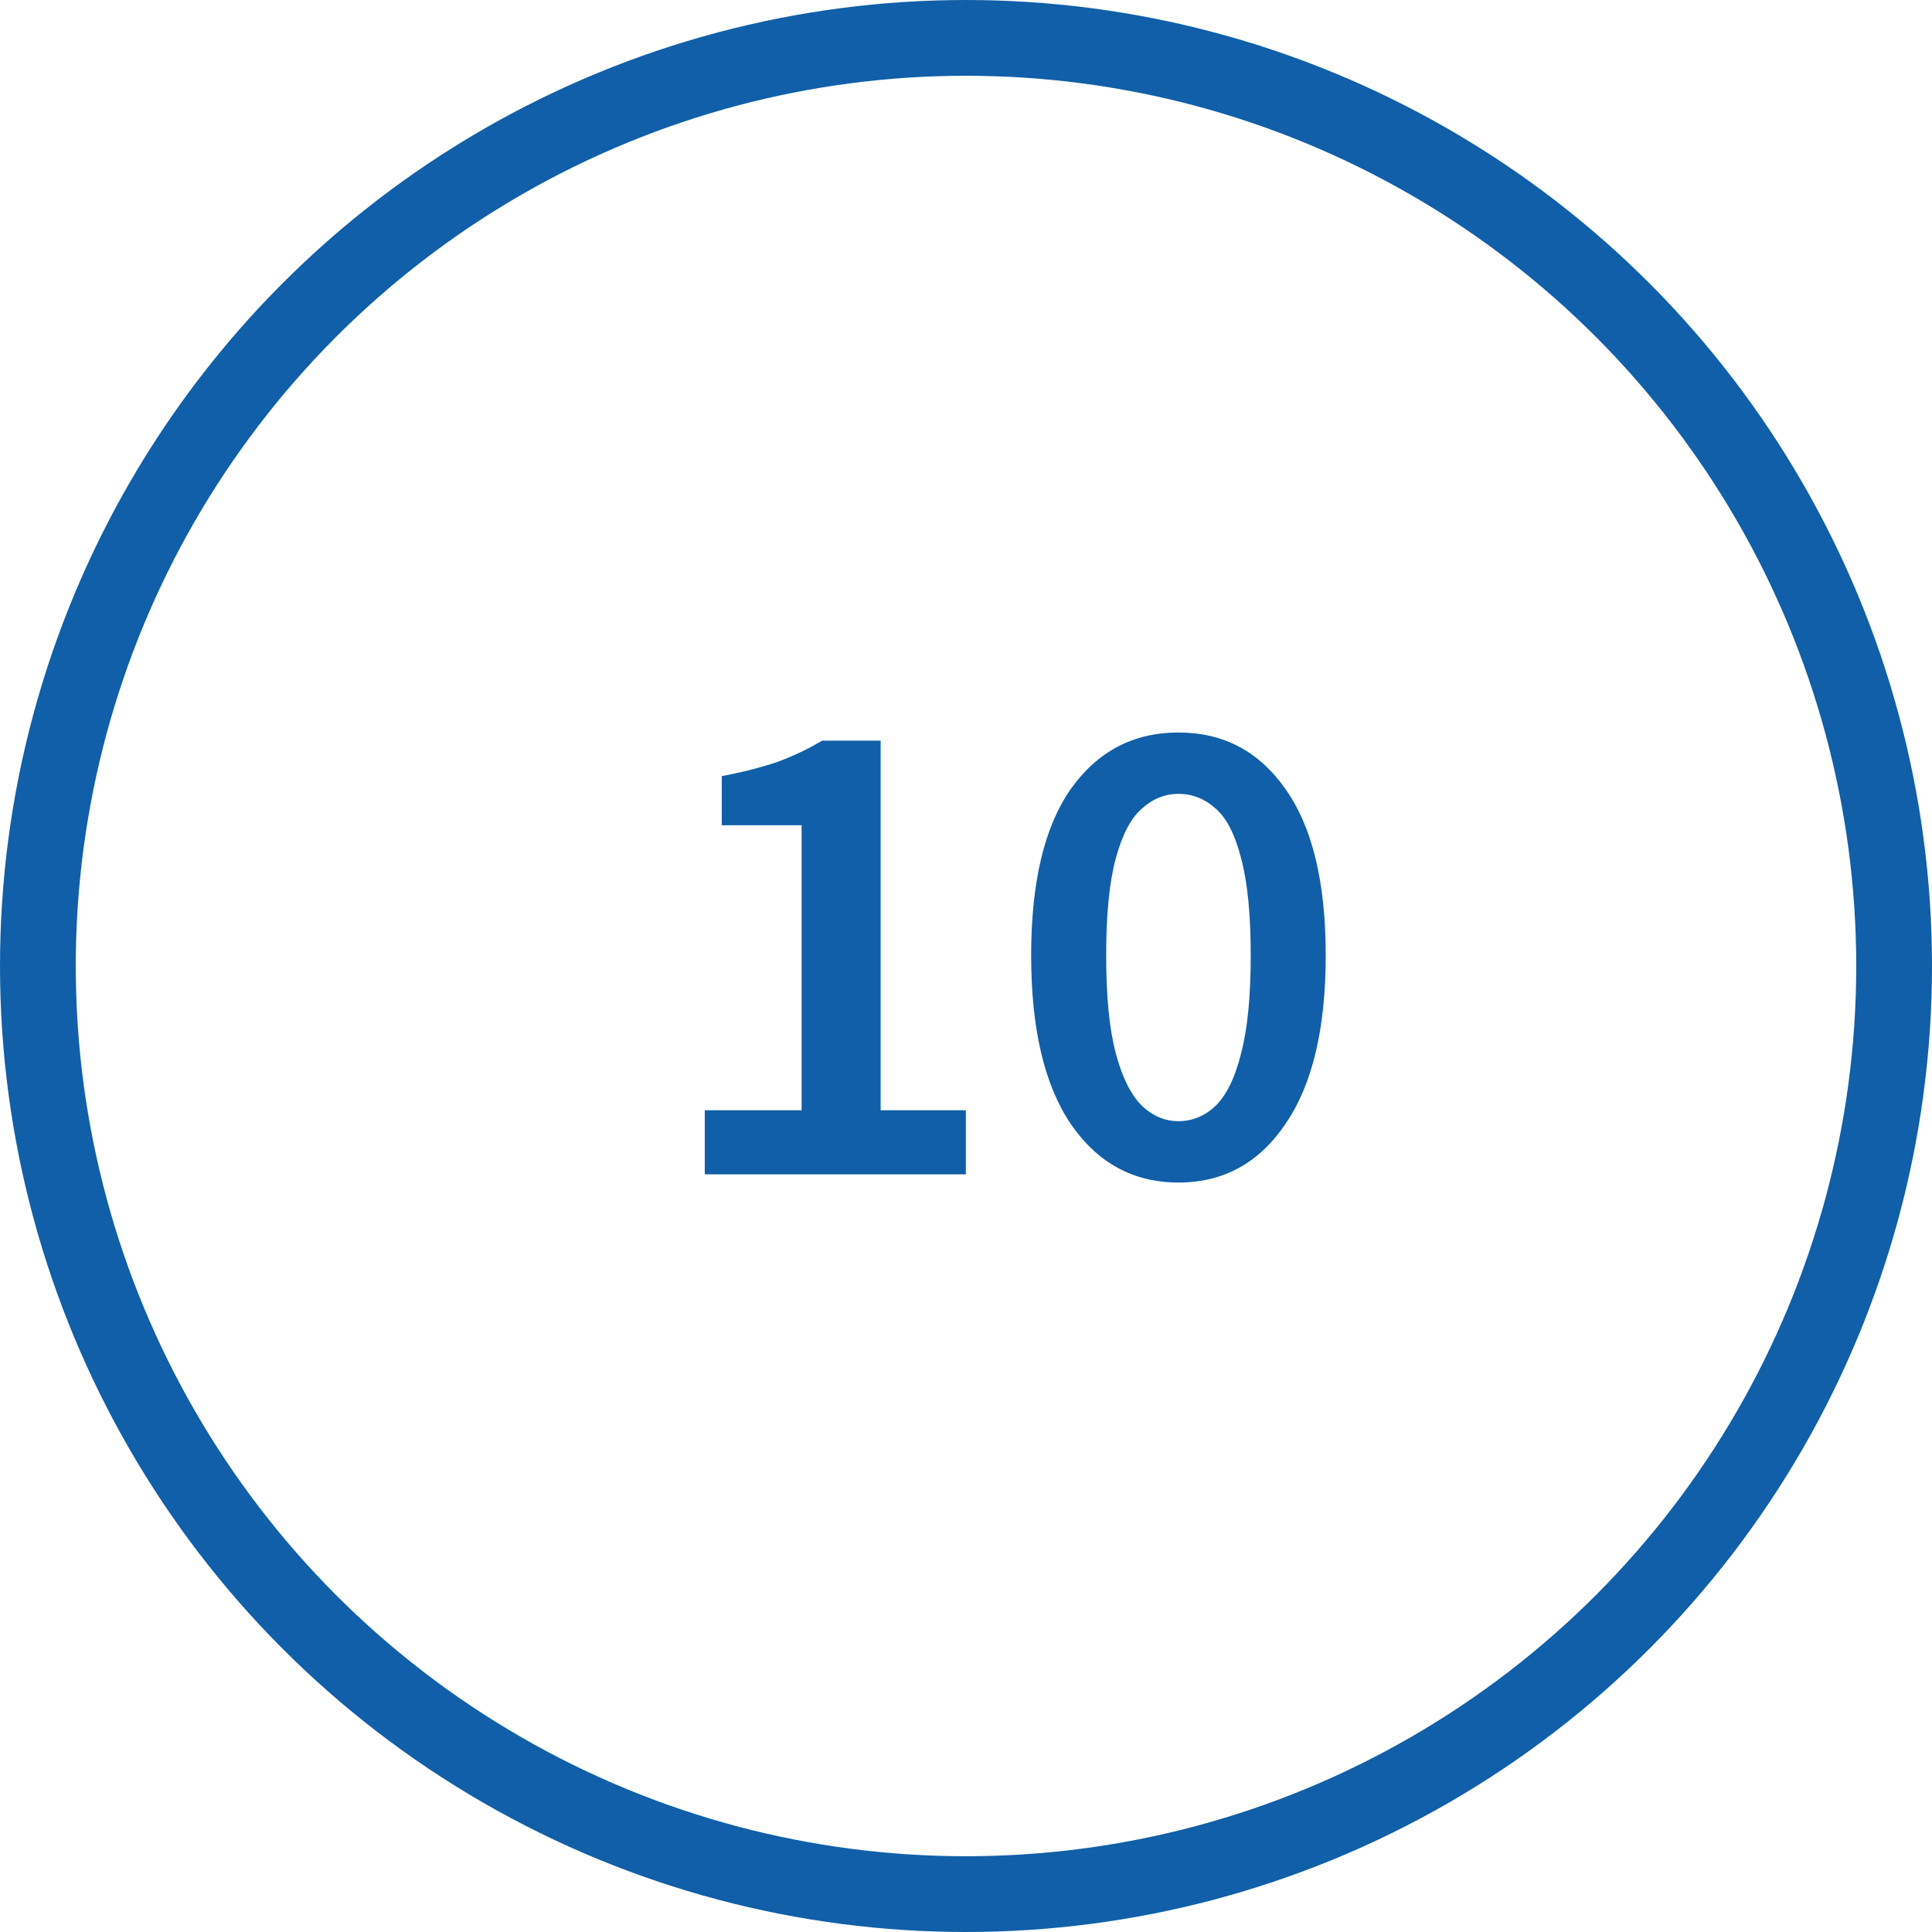 <svg width="51" height="51" viewBox="0 0 51 51" fill="none" xmlns="http://www.w3.org/2000/svg">
<circle cx="25.5" cy="25.5" r="24.5" stroke="#105FA8" stroke-width="2"/>
<path d="M18.604 31V29.308H21.16V21.784H19.053V20.488C19.617 20.38 20.11 20.254 20.529 20.11C20.95 19.954 21.34 19.768 21.7 19.552H23.247V29.308H25.497V31H18.604ZM31.108 31.216C29.92 31.216 28.972 30.7 28.264 29.668C27.568 28.636 27.22 27.154 27.22 25.222C27.22 23.29 27.568 21.826 28.264 20.83C28.972 19.834 29.92 19.336 31.108 19.336C32.296 19.336 33.238 19.834 33.934 20.83C34.642 21.826 34.996 23.29 34.996 25.222C34.996 27.154 34.642 28.636 33.934 29.668C33.238 30.7 32.296 31.216 31.108 31.216ZM31.108 29.596C31.48 29.596 31.81 29.458 32.098 29.182C32.386 28.894 32.608 28.432 32.764 27.796C32.932 27.16 33.016 26.302 33.016 25.222C33.016 24.142 32.932 23.29 32.764 22.666C32.608 22.042 32.386 21.604 32.098 21.352C31.81 21.088 31.48 20.956 31.108 20.956C30.748 20.956 30.424 21.088 30.136 21.352C29.848 21.604 29.62 22.042 29.452 22.666C29.284 23.29 29.2 24.142 29.2 25.222C29.2 26.302 29.284 27.16 29.452 27.796C29.62 28.432 29.848 28.894 30.136 29.182C30.424 29.458 30.748 29.596 31.108 29.596Z" fill="#105FA8"/>
</svg>
